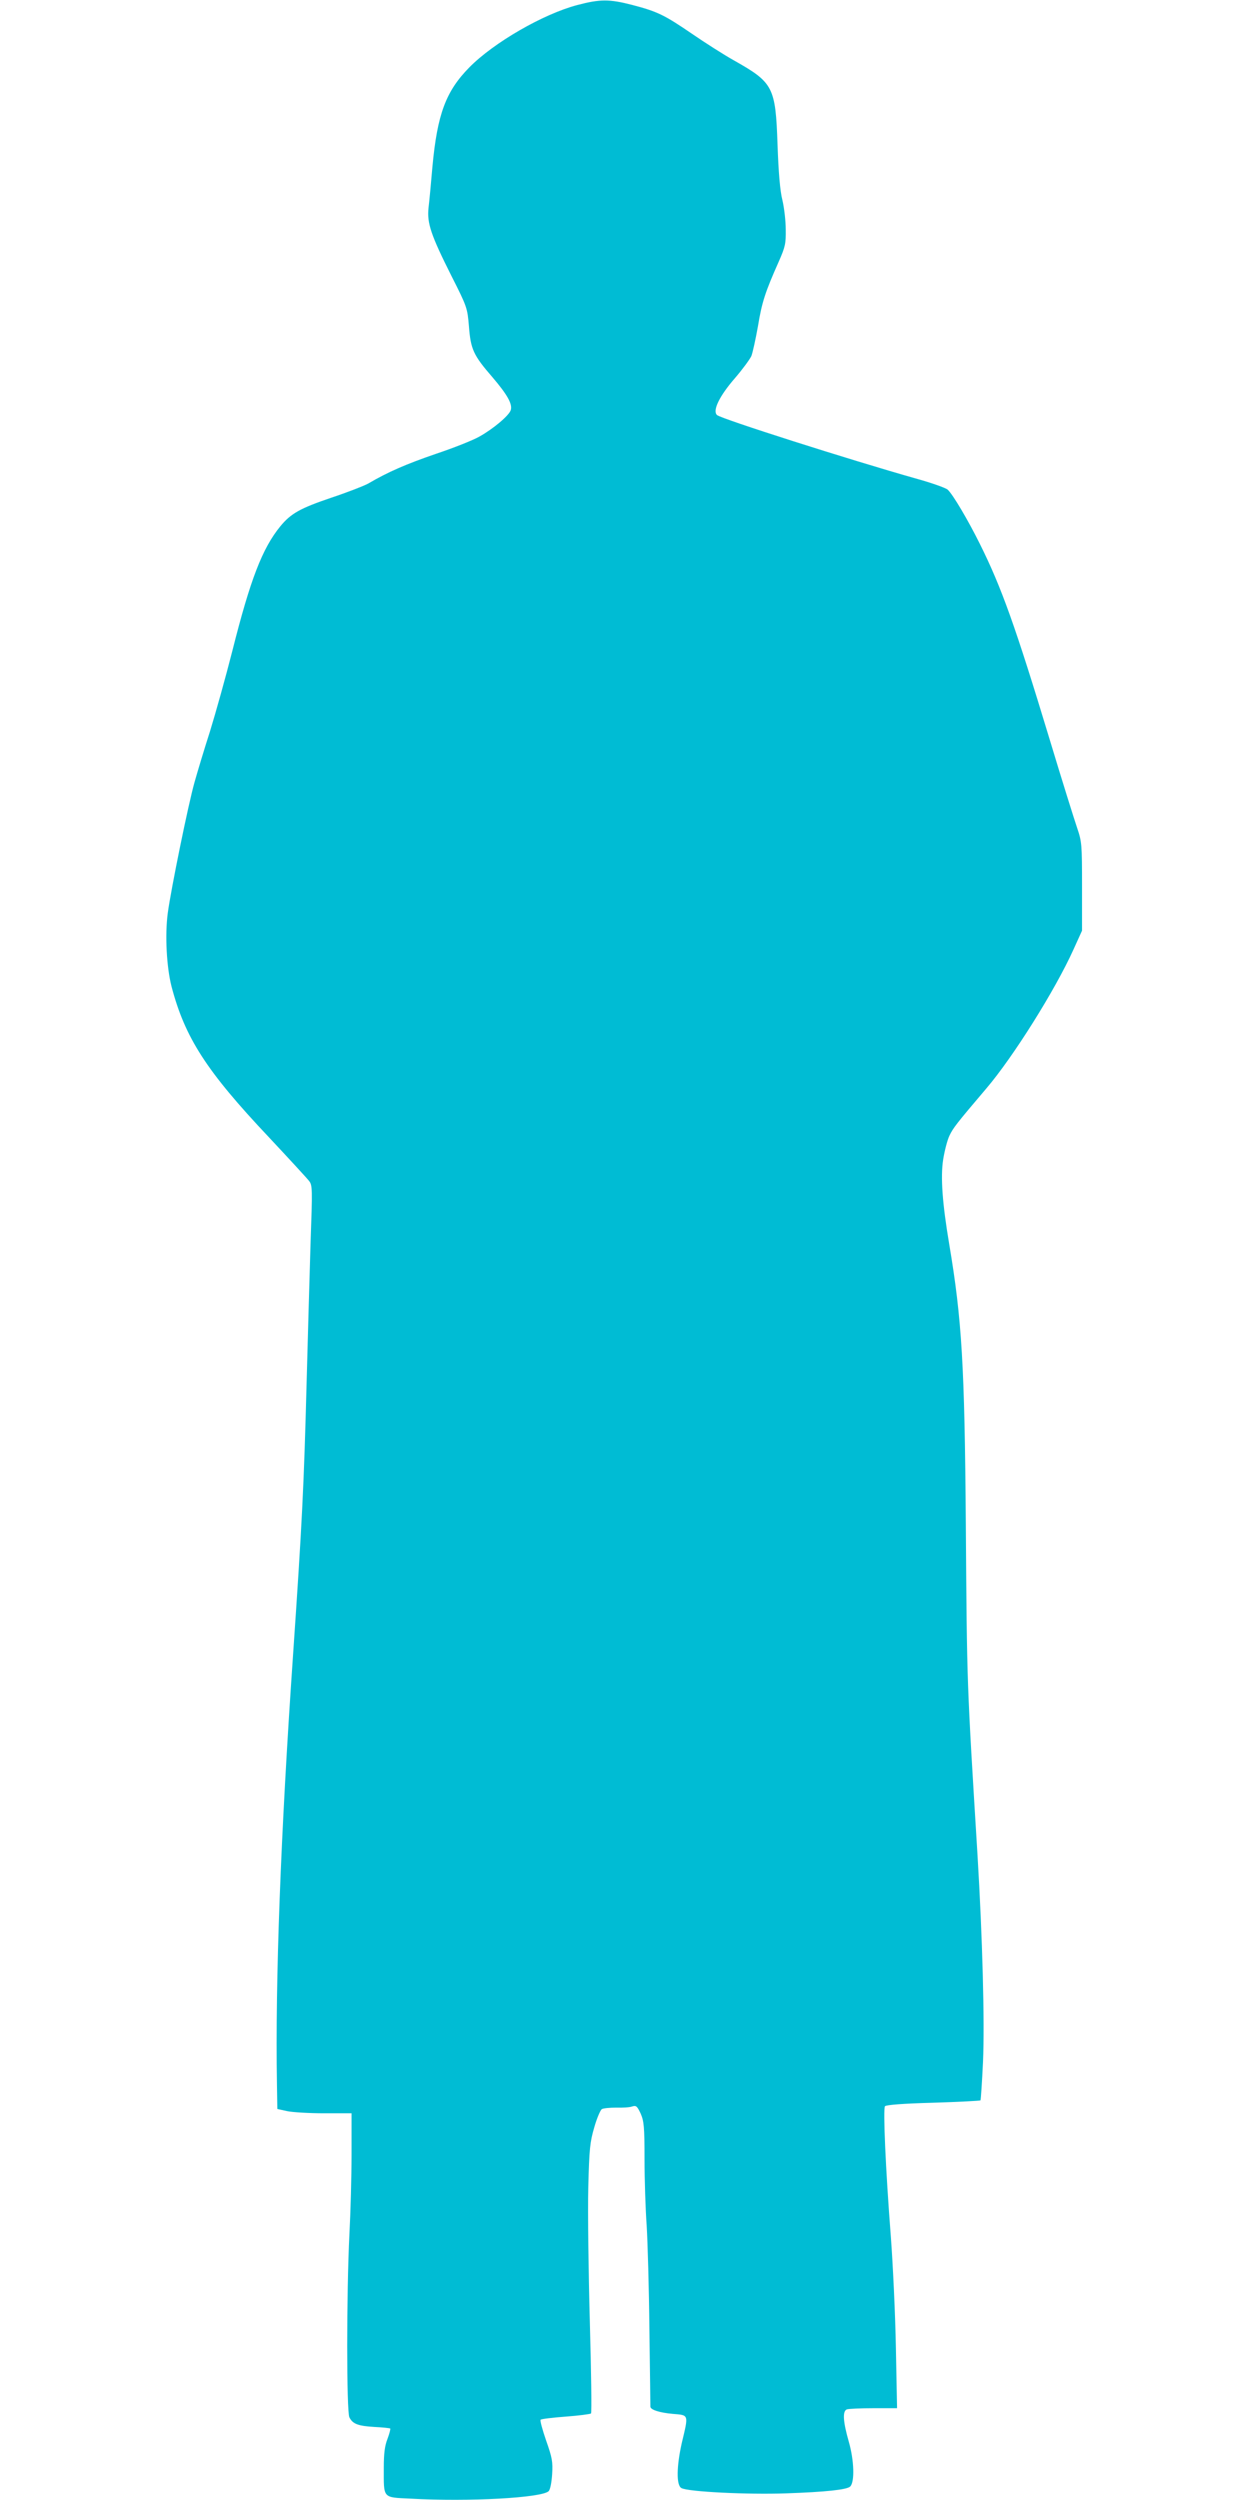 <?xml version="1.0" standalone="no"?>
<!DOCTYPE svg PUBLIC "-//W3C//DTD SVG 20010904//EN"
 "http://www.w3.org/TR/2001/REC-SVG-20010904/DTD/svg10.dtd">
<svg version="1.0" xmlns="http://www.w3.org/2000/svg"
 width="640pt" height="1280pt" viewBox="0 0 640 1280"
 preserveAspectRatio="xMidYMid meet">
<g transform="translate(0,1280) scale(0.1,-0.1)"
fill="#00bcd4" stroke="none">
<path d="M2955 12774 c-174 -46 -427 -192 -552 -319 -120 -122 -164 -239 -189
-509 -7 -83 -16 -178 -20 -211 -8 -78 12 -138 118 -349 80 -158 81 -163 89
-257 9 -118 23 -148 120 -260 76 -89 104 -138 94 -169 -9 -28 -90 -96 -160
-135 -33 -19 -134 -59 -224 -89 -151 -52 -244 -92 -346 -152 -22 -12 -107 -45
-188 -72 -159 -54 -207 -80 -262 -147 -92 -113 -153 -271 -245 -636 -34 -134
-86 -320 -115 -414 -30 -93 -65 -210 -79 -260 -32 -113 -121 -550 -137 -670
-15 -113 -6 -276 19 -375 69 -263 178 -433 499 -773 103 -110 195 -210 205
-223 18 -22 18 -39 8 -321 -5 -164 -14 -482 -20 -708 -14 -536 -23 -719 -70
-1405 -63 -915 -91 -1658 -82 -2192 l2 -126 50 -11 c28 -6 114 -11 190 -11
l140 0 0 -207 c0 -115 -5 -300 -11 -413 -15 -302 -15 -909 0 -937 17 -34 45
-44 128 -49 42 -2 78 -6 81 -8 2 -3 -4 -26 -14 -53 -14 -35 -19 -75 -19 -148
0 -159 -8 -151 136 -158 299 -17 672 4 708 38 8 8 15 42 18 87 4 64 0 85 -31
173 -19 55 -32 103 -28 106 4 4 62 11 129 16 68 5 126 13 129 16 4 4 1 215 -6
469 -7 255 -11 564 -8 688 5 201 9 234 31 309 13 46 31 87 38 92 8 5 41 8 74
8 33 -1 70 1 82 6 20 6 25 2 43 -36 17 -39 20 -67 20 -234 0 -104 5 -257 11
-340 5 -82 12 -323 14 -535 3 -212 5 -388 5 -392 0 -16 47 -31 114 -37 84 -7
82 -1 47 -148 -27 -120 -29 -218 -2 -232 34 -19 338 -34 536 -27 204 7 312 19
328 35 24 24 20 135 -7 229 -30 105 -33 157 -10 166 9 3 70 6 136 6 l121 0 -6
308 c-3 169 -15 426 -26 572 -27 348 -40 652 -30 666 6 7 93 14 246 18 131 4
240 10 243 12 2 3 8 92 13 197 9 204 -3 643 -28 1057 -55 898 -54 858 -60
1700 -6 807 -20 1044 -85 1430 -35 208 -45 343 -31 433 7 44 21 99 32 122 19
40 36 62 189 242 138 162 353 505 446 711 l44 97 0 226 c0 216 -1 229 -25 300
-14 41 -78 245 -141 454 -175 578 -246 777 -357 1000 -60 121 -139 255 -165
278 -10 9 -83 35 -163 57 -339 96 -998 306 -1018 325 -24 23 13 98 92 189 38
44 76 96 84 113 7 18 22 87 34 154 20 123 38 176 106 329 34 77 37 93 36 165
0 44 -8 112 -17 150 -12 46 -20 142 -25 285 -10 295 -22 317 -222 430 -52 29
-149 91 -216 137 -142 97 -177 114 -307 148 -116 30 -164 30 -281 -1z"/>
</g>
</svg>
